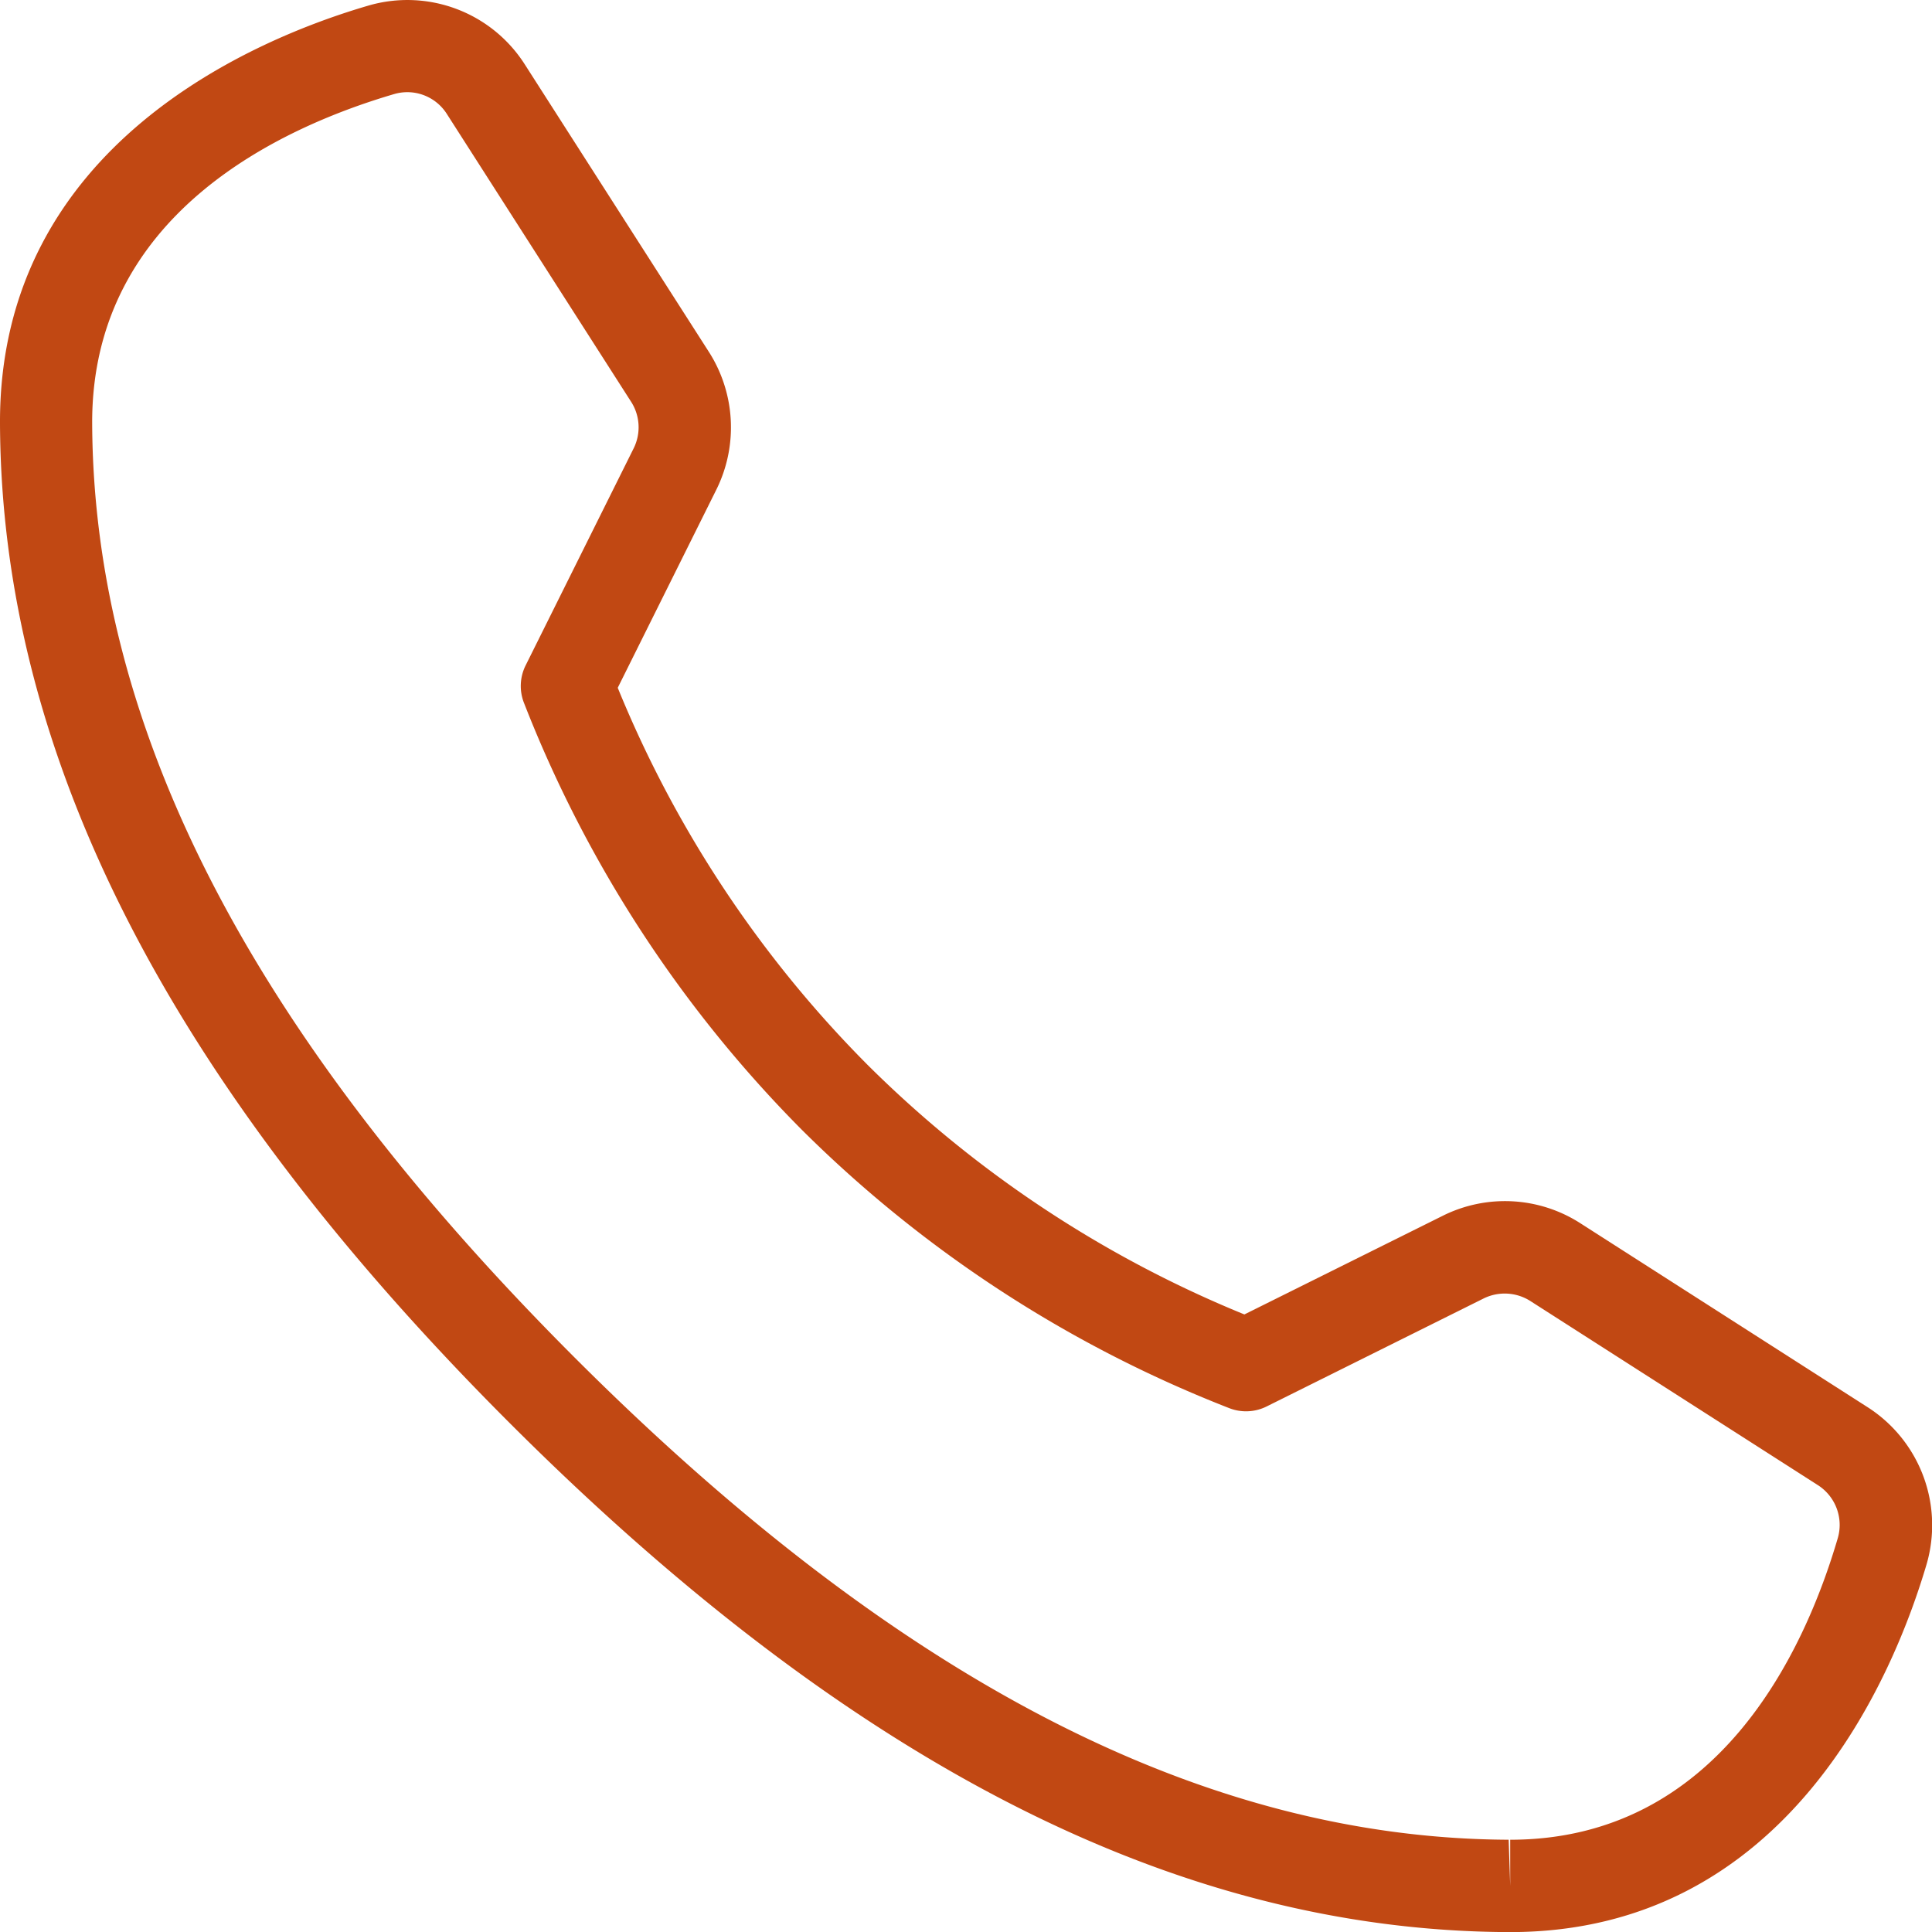 <svg xmlns="http://www.w3.org/2000/svg" width="44.017" height="44.019" viewBox="0 0 44.017 44.019">
  <path id="パス_1210" data-name="パス 1210" d="M34.408,44.019h-.045c-7.537-.033-14.981-3.829-22.758-11.605S.033,17.194,0,9.656C-.028,3.28,5.859.868,8.391.128a3.172,3.172,0,0,1,3.564,1.337l4.2,6.559a3.192,3.192,0,0,1,.168,3.127l-2.249,4.519a26.2,26.2,0,0,0,5.689,8.588,26.2,26.2,0,0,0,8.588,5.689L32.869,27.7A3.175,3.175,0,0,1,36,27.866l6.559,4.2a3.191,3.191,0,0,1,1.337,3.565C43.153,38.151,40.751,44.019,34.408,44.019ZM9.281,2.1a1.068,1.068,0,0,0-.3.043C6.4,2.9,2.084,4.878,2.1,9.647c.03,6.955,3.625,13.915,10.989,21.279S27.418,41.885,34.372,41.915l.035,1.052V41.915c4.744,0,6.713-4.309,7.465-6.877a1.076,1.076,0,0,0-.452-1.2l-6.559-4.2a1.088,1.088,0,0,0-1.055-.057l-4.949,2.463a1.052,1.052,0,0,1-.866.032,28.456,28.456,0,0,1-9.718-6.331,28.453,28.453,0,0,1-6.33-9.718,1.052,1.052,0,0,1,.032-.866l2.463-4.949a1.077,1.077,0,0,0-.057-1.055L10.183,2.6A1.067,1.067,0,0,0,9.281,2.1Z" transform="translate(0)" fill="#c14813"/>
</svg>
